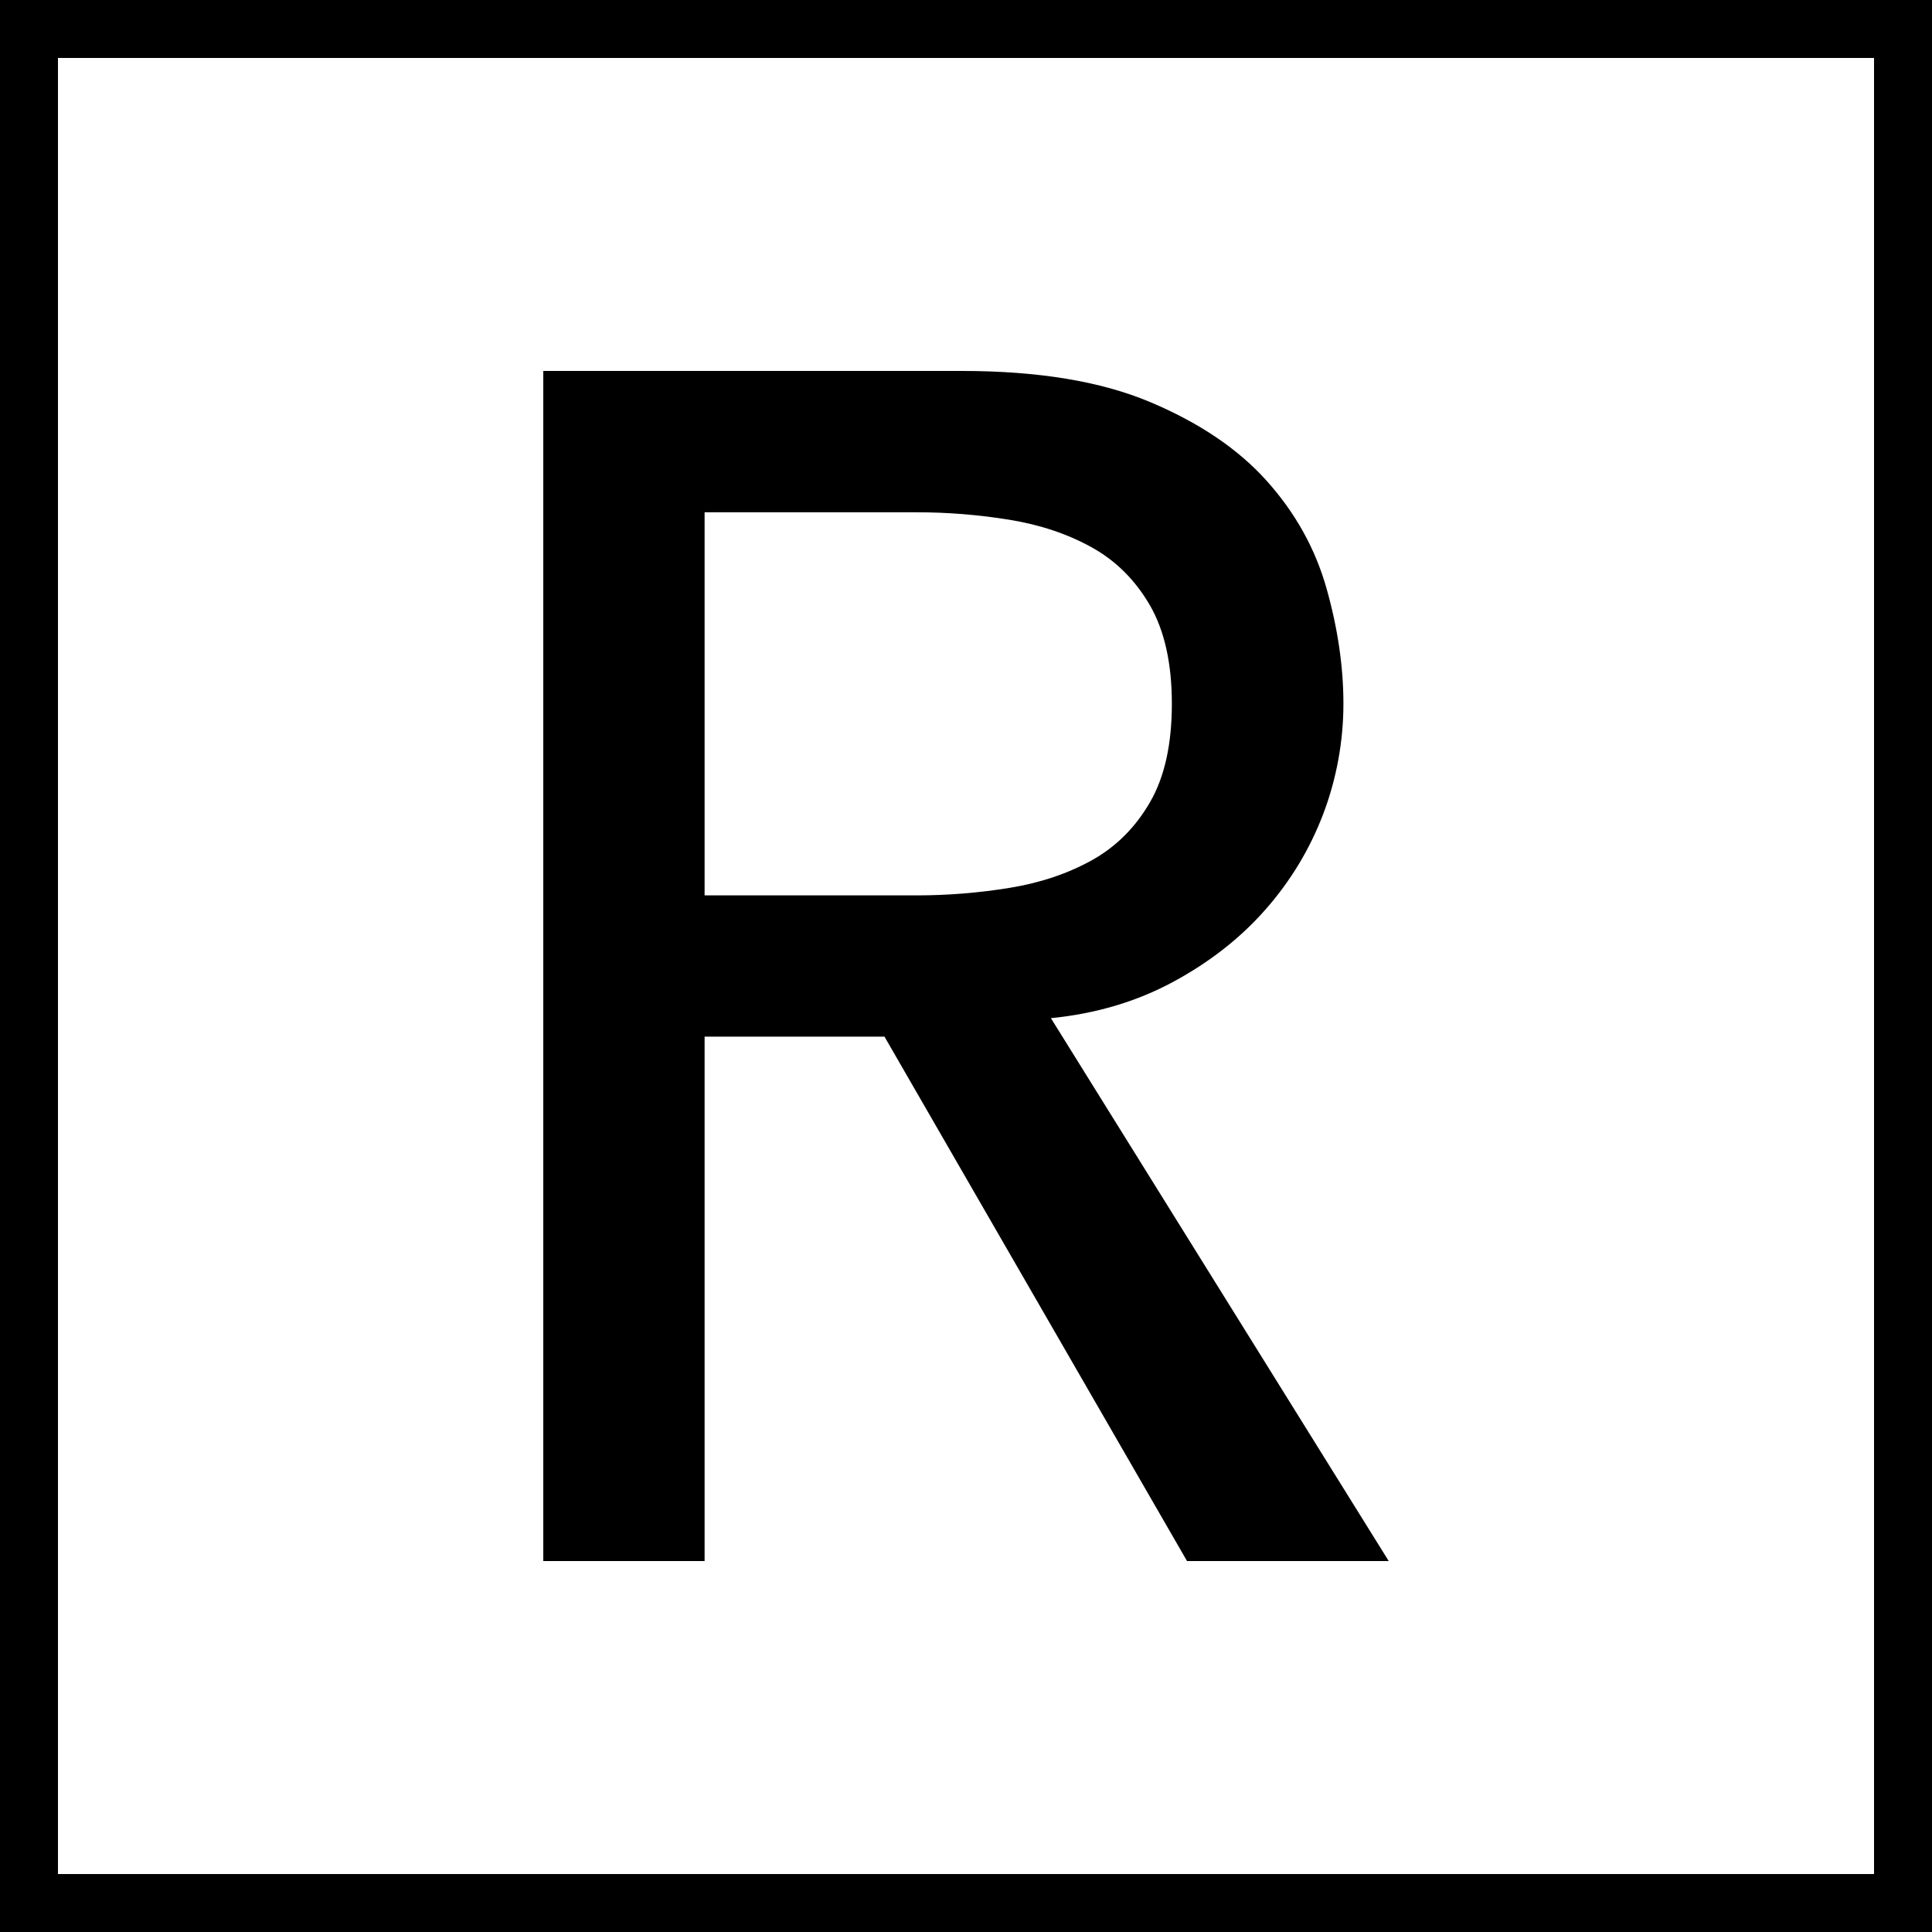 <?xml version="1.0" encoding="UTF-8"?><svg id="R" xmlns="http://www.w3.org/2000/svg" viewBox="0 0 200 200"><path d="M56.24,38.4h43.33c7.89,0,14.38,1.07,19.49,3.22,5.1,2.15,9.13,4.87,12.09,8.18s5.02,7.02,6.18,11.14c1.16,4.12,1.74,8.09,1.74,11.92s-.7,7.74-2.09,11.4c-1.39,3.65-3.39,6.96-6,9.92-2.61,2.96-5.8,5.45-9.57,7.48-3.77,2.03-7.98,3.28-12.62,3.74l34.97,56.2h-20.88l-31.32-54.29h-18.62v54.29h-16.7V38.4ZM72.94,92.69h21.92c3.25,0,6.46-.26,9.66-.78,3.19-.52,6.03-1.48,8.53-2.87,2.49-1.39,4.49-3.39,6-6,1.51-2.61,2.26-6,2.26-10.18s-.76-7.57-2.26-10.18c-1.51-2.61-3.51-4.61-6-6-2.5-1.39-5.34-2.35-8.53-2.87-3.19-.52-6.41-.78-9.66-.78h-21.92v39.67ZM194,6v188H6V6h188M200,0H0v200h200V0h0Z"/></svg>